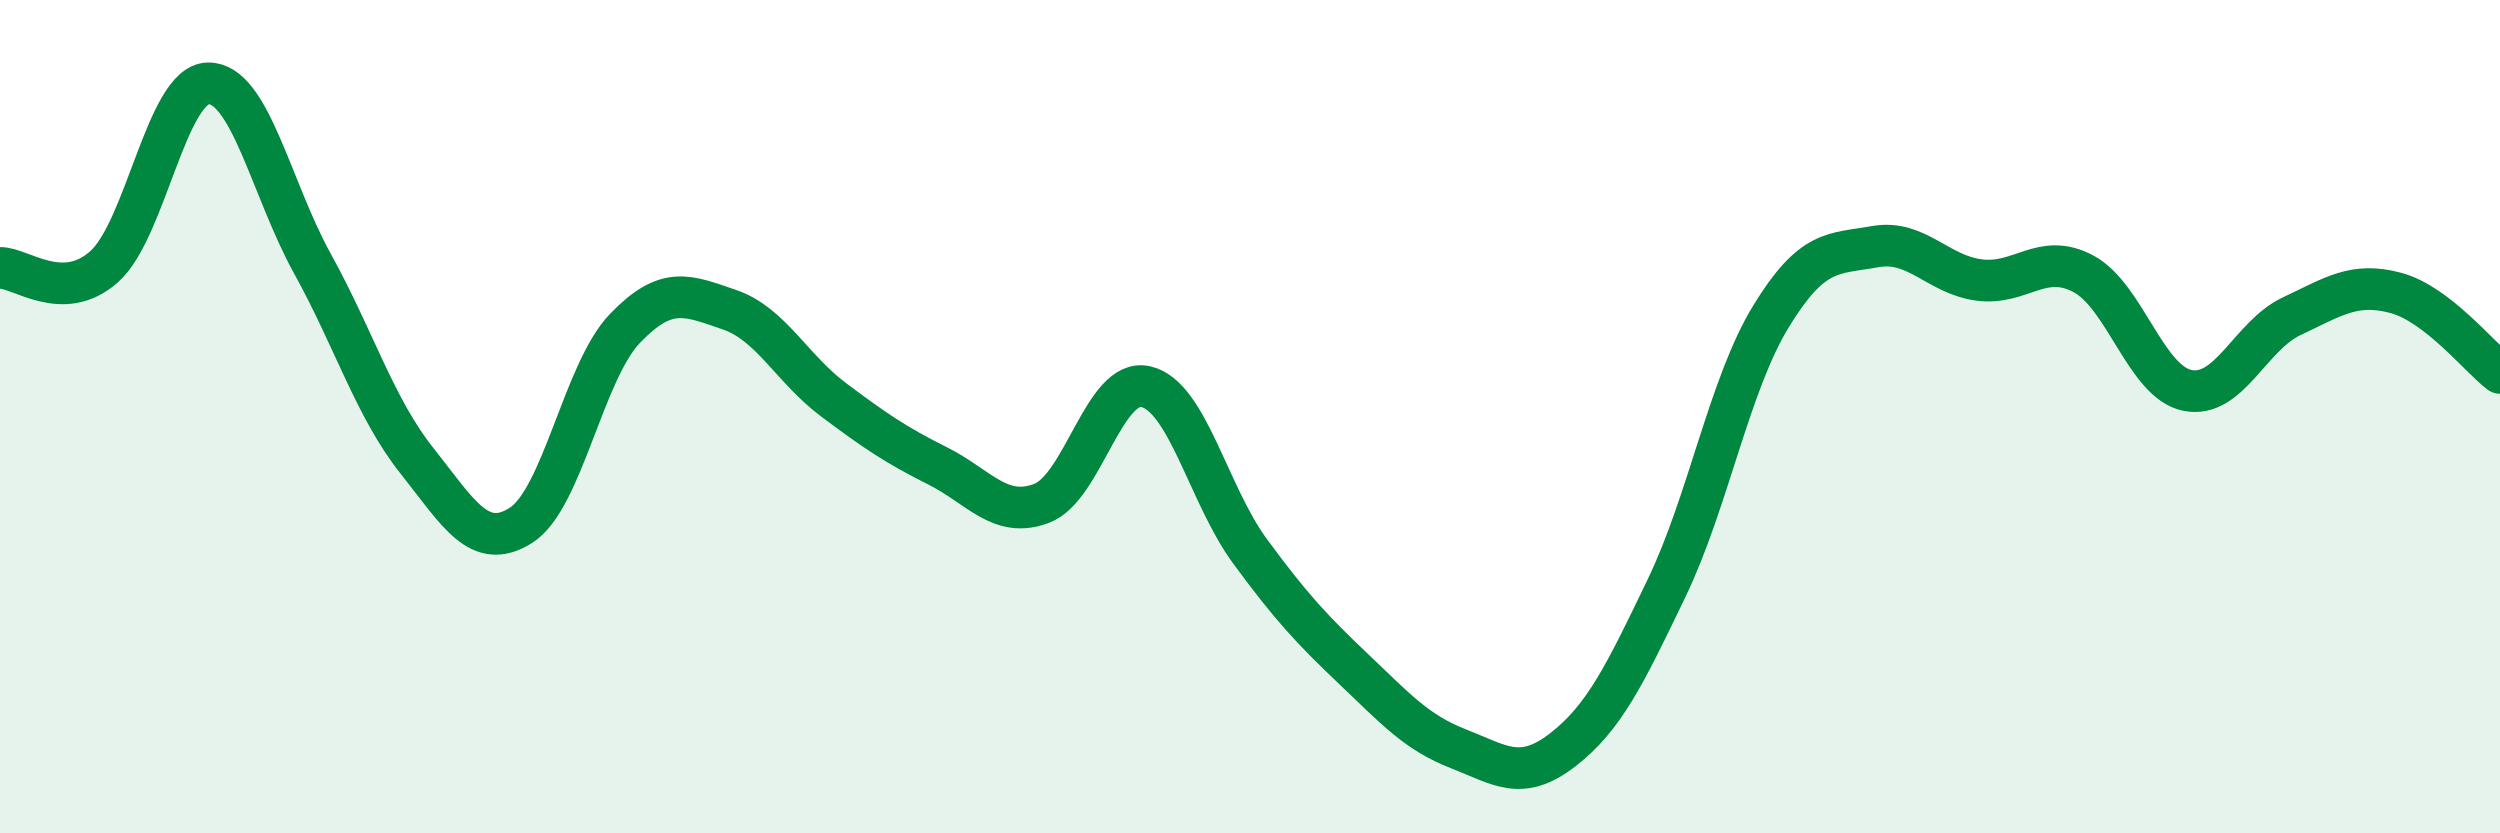 
    <svg width="60" height="20" viewBox="0 0 60 20" xmlns="http://www.w3.org/2000/svg">
      <path
        d="M 0,6.43 C 0.5,6.42 1.5,7.29 2.5,6.4 C 3.5,5.51 4,2.01 5,2 C 6,1.99 6.5,4.52 7.5,6.33 C 8.5,8.14 9,9.79 10,11.05 C 11,12.31 11.5,13.24 12.5,12.61 C 13.5,11.98 14,8.92 15,7.88 C 16,6.84 16.5,7.09 17.5,7.43 C 18.5,7.77 19,8.84 20,9.59 C 21,10.34 21.5,10.68 22.5,11.18 C 23.5,11.68 24,12.46 25,12.08 C 26,11.7 26.5,9.05 27.5,9.28 C 28.5,9.51 29,11.87 30,13.23 C 31,14.59 31.5,15.12 32.5,16.07 C 33.5,17.02 34,17.58 35,17.97 C 36,18.36 36.5,18.77 37.5,18 C 38.5,17.23 39,16.19 40,14.11 C 41,12.03 41.5,9.24 42.5,7.6 C 43.5,5.96 44,6.1 45,5.92 C 46,5.74 46.5,6.59 47.5,6.72 C 48.5,6.85 49,6.04 50,6.57 C 51,7.1 51.5,9.17 52.5,9.37 C 53.5,9.57 54,8.06 55,7.59 C 56,7.12 56.5,6.76 57.5,7.03 C 58.5,7.3 59.5,8.57 60,8.95L60 20L0 20Z"
        fill="#008740"
        opacity="0.1"
        stroke-linecap="round"
        stroke-linejoin="round"
      />
      <path
        d="M 0,6.43 C 0.5,6.42 1.5,7.29 2.5,6.4 C 3.5,5.51 4,2.01 5,2 C 6,1.99 6.5,4.52 7.5,6.33 C 8.5,8.14 9,9.79 10,11.05 C 11,12.31 11.5,13.24 12.5,12.61 C 13.5,11.98 14,8.92 15,7.88 C 16,6.84 16.5,7.09 17.5,7.43 C 18.5,7.77 19,8.84 20,9.59 C 21,10.34 21.5,10.68 22.5,11.18 C 23.5,11.68 24,12.46 25,12.08 C 26,11.7 26.5,9.05 27.5,9.28 C 28.5,9.51 29,11.87 30,13.23 C 31,14.59 31.5,15.12 32.5,16.07 C 33.5,17.02 34,17.58 35,17.97 C 36,18.36 36.5,18.77 37.5,18 C 38.5,17.23 39,16.19 40,14.11 C 41,12.03 41.5,9.24 42.5,7.6 C 43.5,5.96 44,6.1 45,5.92 C 46,5.74 46.5,6.59 47.5,6.72 C 48.5,6.85 49,6.04 50,6.57 C 51,7.1 51.5,9.17 52.5,9.37 C 53.5,9.57 54,8.06 55,7.59 C 56,7.12 56.5,6.76 57.5,7.03 C 58.5,7.3 59.5,8.57 60,8.95"
        stroke="#008740"
        stroke-width="1"
        fill="none"
        stroke-linecap="round"
        stroke-linejoin="round"
      />
    </svg>
  